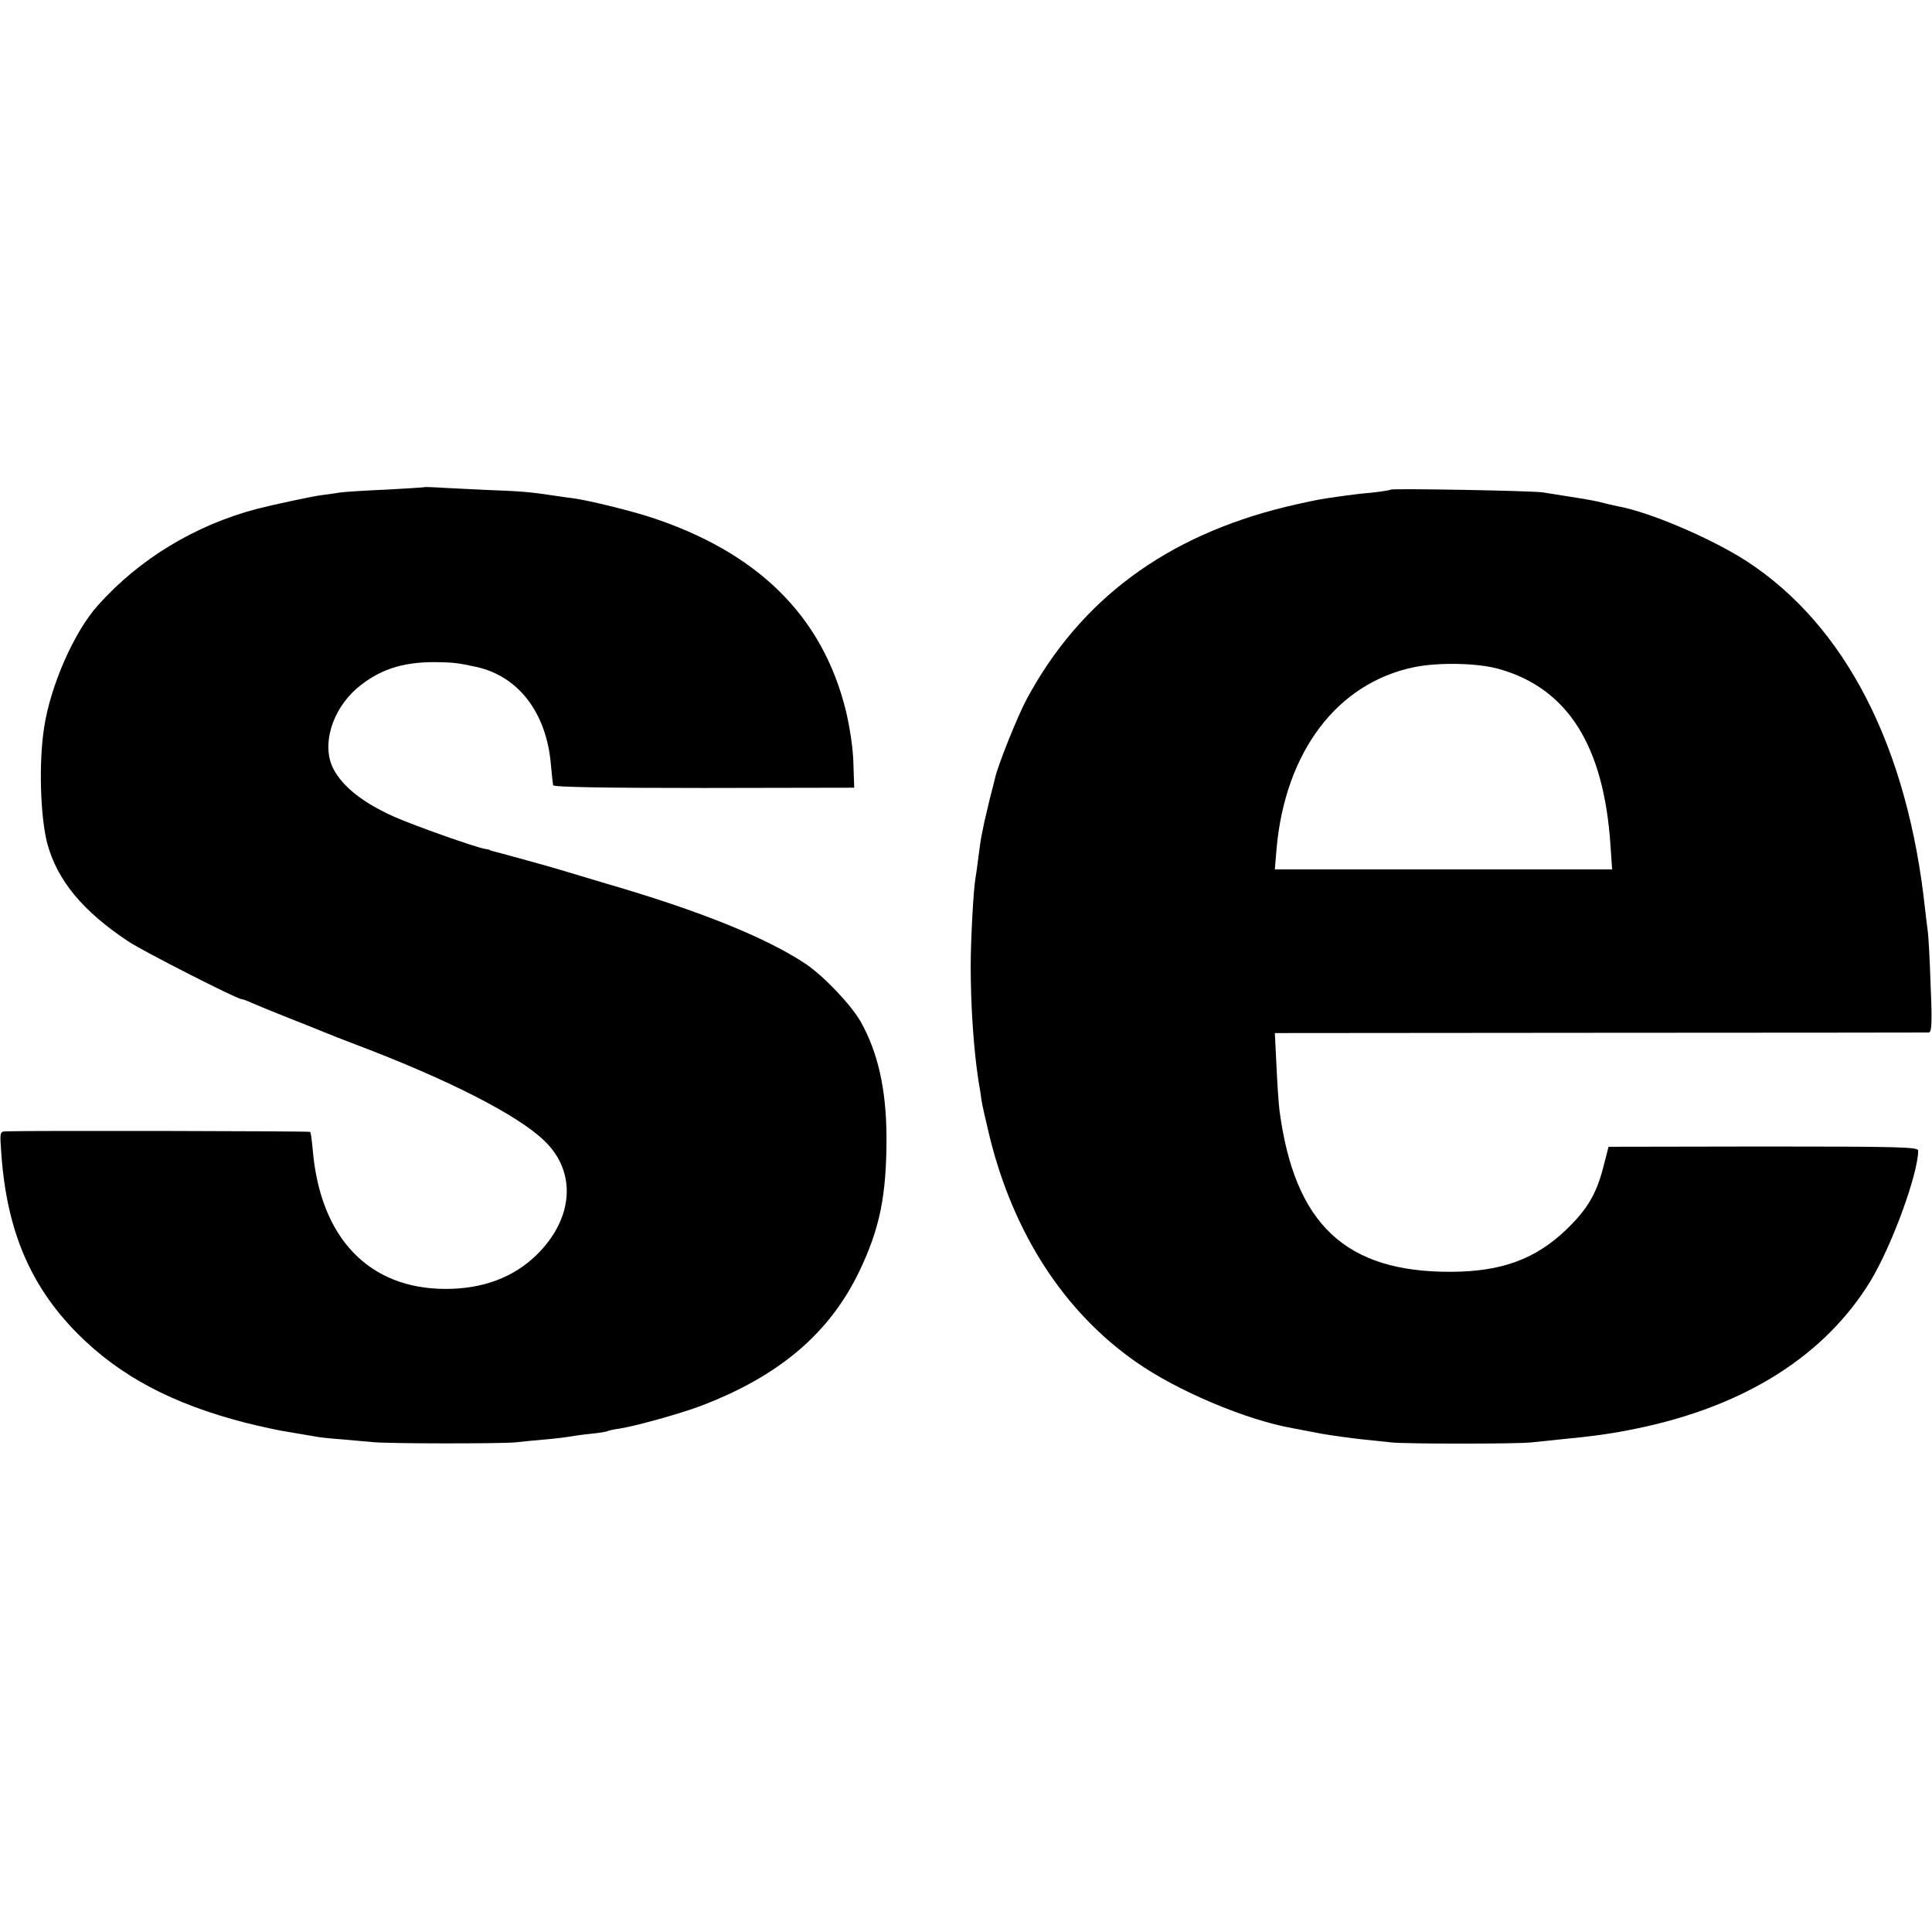 <?xml version="1.0" standalone="no"?>
<!DOCTYPE svg PUBLIC "-//W3C//DTD SVG 20010904//EN"
 "http://www.w3.org/TR/2001/REC-SVG-20010904/DTD/svg10.dtd">
<svg version="1.0" xmlns="http://www.w3.org/2000/svg"
 width="700pt" height="700pt" viewBox="0 0 700 700"
 preserveAspectRatio="xMidYMid meet">
<g transform="translate(0,700) scale(0.1,-0.1)"
fill="#000000" stroke="none">
<path d="M1538 5235 c-2 -1 -64 -5 -138 -9 -74 -3 -148 -8 -165 -10 -16 -3
-48 -7 -70 -10 -33 -4 -181 -36 -235 -50 -223 -59 -425 -181 -575 -349 -86
-95 -172 -291 -195 -442 -20 -127 -14 -323 11 -420 36 -134 128 -246 294 -356
54 -36 394 -209 410 -209 4 0 21 -6 38 -14 18 -8 79 -33 137 -56 58 -23 114
-45 125 -50 11 -5 63 -25 115 -45 333 -126 584 -254 681 -347 119 -113 108
-281 -25 -413 -84 -83 -196 -125 -331 -125 -278 0 -455 184 -482 505 -3 33 -7
62 -9 64 -3 3 -1003 5 -1102 2 -23 -1 -23 -2 -17 -84 20 -276 105 -476 275
-648 154 -155 345 -256 610 -324 52 -13 124 -29 160 -34 36 -6 75 -13 88 -15
12 -3 57 -8 100 -11 42 -4 93 -8 112 -10 56 -6 464 -6 517 -1 26 3 77 8 113
11 36 3 74 8 85 10 11 2 44 7 74 10 29 3 56 7 60 9 3 2 24 7 46 10 58 9 219
54 291 81 286 108 470 264 578 490 74 155 98 273 98 485 -1 174 -31 307 -94
419 -36 62 -133 164 -198 208 -142 95 -384 193 -725 292 -77 23 -153 46 -170
51 -29 9 -203 57 -235 65 -8 2 -15 4 -15 5 0 1 -9 3 -21 5 -39 8 -249 82 -324
115 -113 50 -188 109 -222 174 -44 85 -6 213 85 292 79 67 162 95 281 95 67
-1 81 -2 150 -17 154 -33 256 -166 272 -354 3 -36 7 -69 8 -75 2 -7 193 -10
547 -10 l544 1 -3 89 c-1 52 -13 130 -27 189 -85 346 -322 578 -717 705 -81
25 -211 57 -273 66 -11 1 -40 5 -65 9 -93 14 -118 16 -250 21 -74 4 -154 7
-177 9 -24 1 -44 2 -45 1z"/>
<path d="M5039 5226 c-2 -2 -33 -7 -69 -11 -36 -3 -76 -8 -90 -10 -14 -2 -45
-6 -70 -10 -25 -3 -92 -17 -150 -31 -435 -106 -745 -336 -939 -695 -34 -63
-105 -240 -116 -289 -2 -8 -10 -42 -19 -75 -8 -33 -17 -71 -20 -85 -3 -14 -7
-34 -9 -45 -3 -12 -8 -48 -12 -80 -4 -33 -9 -68 -11 -79 -7 -38 -17 -224 -17
-316 0 -138 10 -297 28 -415 4 -22 9 -53 11 -70 2 -16 16 -77 30 -135 87 -351
270 -633 529 -814 149 -105 400 -211 570 -241 17 -3 64 -12 105 -20 42 -7 107
-16 145 -20 39 -4 86 -9 105 -11 44 -6 463 -6 510 0 19 2 67 7 105 11 115 11
184 20 279 40 390 81 679 264 844 535 77 128 171 385 172 471 0 13 -60 15
-561 15 l-561 -1 -19 -74 c-25 -97 -58 -153 -135 -227 -111 -106 -233 -151
-415 -152 -383 -2 -568 171 -623 583 -3 22 -8 94 -11 161 l-6 121 1178 1 c648
0 1184 1 1191 1 11 1 13 32 7 171 -3 94 -8 181 -10 193 -2 12 -6 49 -10 82
-63 590 -289 1029 -647 1262 -129 83 -351 178 -468 199 -14 3 -41 9 -60 14
-19 5 -52 11 -72 14 -49 8 -94 15 -138 22 -39 6 -545 15 -551 10z m396 -651
c246 -71 376 -278 400 -637 l6 -88 -611 0 -611 0 6 73 c31 353 220 603 500
660 89 18 234 15 310 -8z"/>
</g>
</svg>
